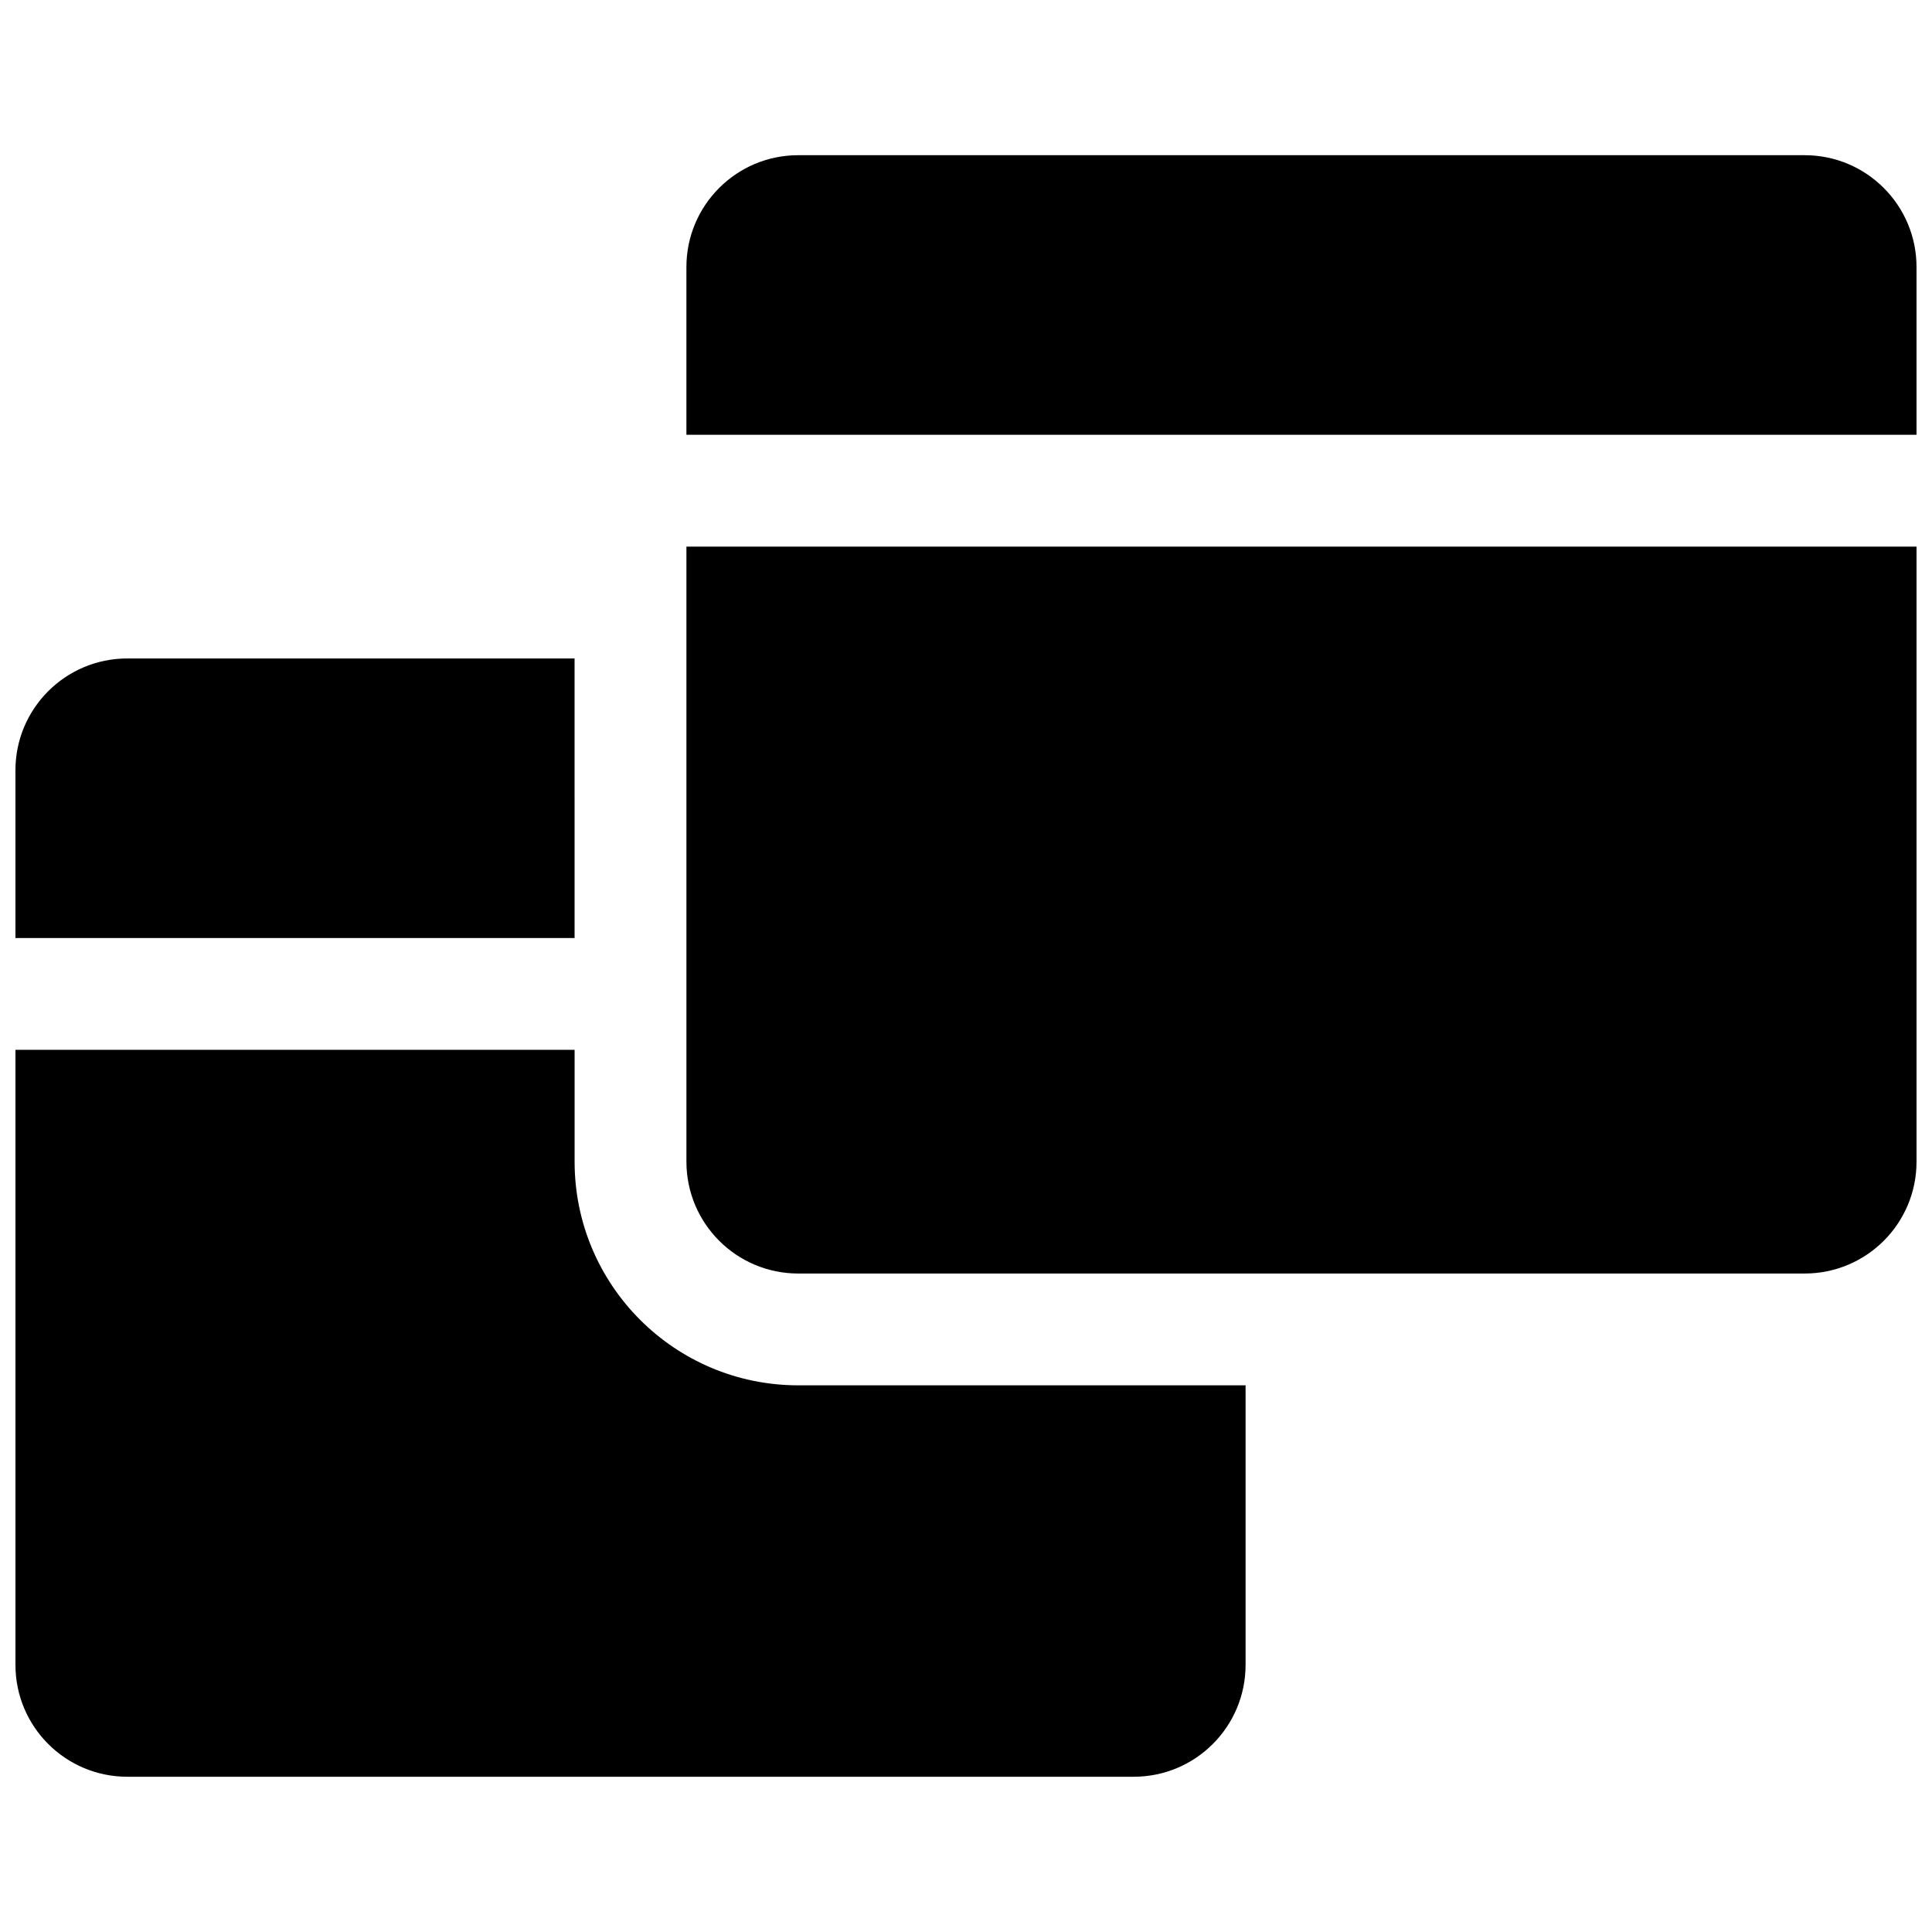 <?xml version="1.0" encoding="UTF-8"?>
<!-- Uploaded to: SVG Repo, www.svgrepo.com, Generator: SVG Repo Mixer Tools -->
<svg width="800px" height="800px" version="1.1" viewBox="144 144 512 512" xmlns="http://www.w3.org/2000/svg">
 <defs>
  <clipPath id="a">
   <path d="m148.09 185h503.81v430h-503.81z"/>
  </clipPath>
 </defs>
 <g clip-path="url(#a)">
  <path d="m296.27 392.59h-148.18v-44.453c0-16.367 13.27-29.637 29.637-29.637h118.54zm177.82 118.54v74.09c0 16.367-13.27 29.637-29.637 29.637h-266.72c-16.367 0-29.637-13.27-29.637-29.637v-163h148.18v29.633c0 32.738 26.535 59.273 59.27 59.273zm-118.55-326h266.72c16.371 0 29.637 13.27 29.637 29.637v44.453h-325.99v-44.453c0-16.367 13.266-29.637 29.633-29.637zm296.36 103.73v163c0 16.371-13.266 29.637-29.637 29.637h-266.72c-16.367 0-29.633-13.266-29.633-29.637v-163z"/>
 </g>
</svg>